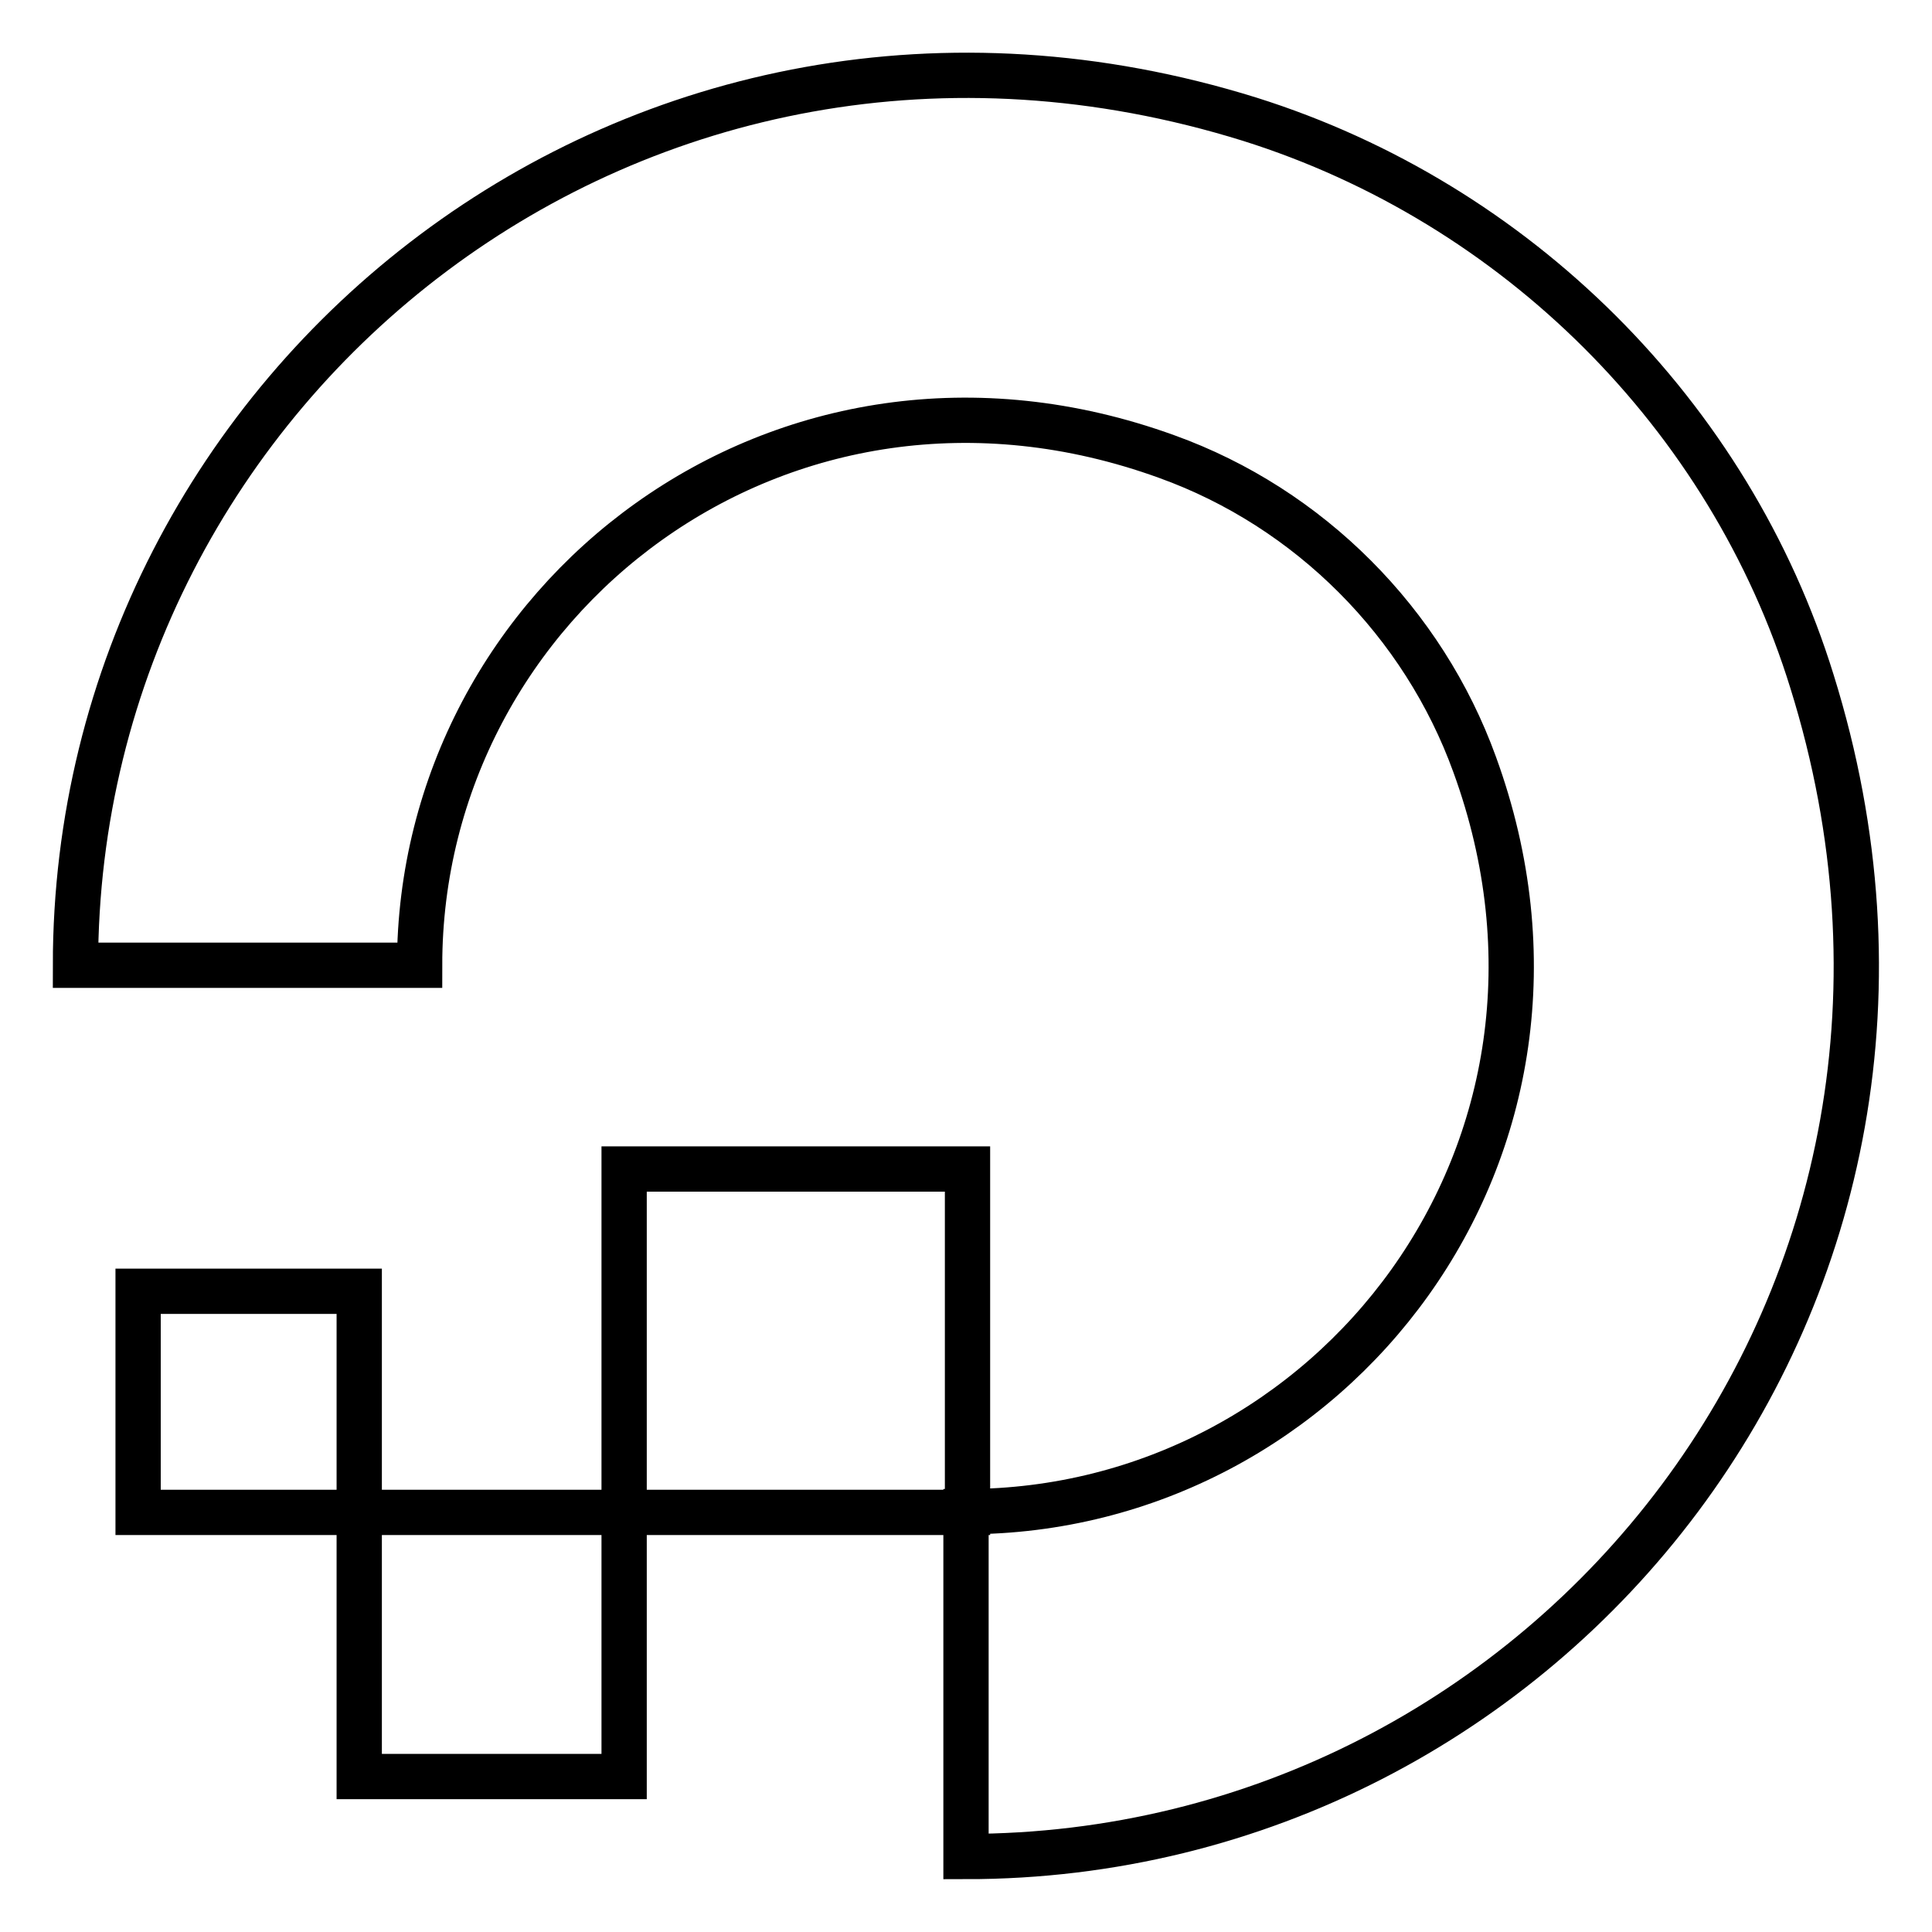 <?xml version="1.0" encoding="utf-8"?>
<!-- Svg Vector Icons : http://www.onlinewebfonts.com/icon -->
<!DOCTYPE svg PUBLIC "-//W3C//DTD SVG 1.1//EN" "http://www.w3.org/Graphics/SVG/1.1/DTD/svg11.dtd">
<svg version="1.1" xmlns="http://www.w3.org/2000/svg" xmlns:xlink="http://www.w3.org/1999/xlink" x="0px" y="0px" viewBox="0 0 256 256" enable-background="new 0 0 256 256" xml:space="preserve">
<g> <path stroke-width="6" fill-opacity="0" stroke="#000000"  d="M128,246v-45.7c48.4,0,86-48,67.4-99c-6.8-18.8-21.9-34-40.8-40.8c-51-18.5-99,19-99,67.4H10 C10,50.8,84.7-9.4,165.6,15.8c35.3,11.1,63.6,39.2,74.5,74.5C265.4,171.4,205.4,246,128,246z M128.2,154.9H82.7v45.5h45.5V154.9z  M82.7,200.4H47.6v35h35.1V200.4z M47.6,171.1H18.3v29.3h29.3V171.1z"/></g>
</svg>